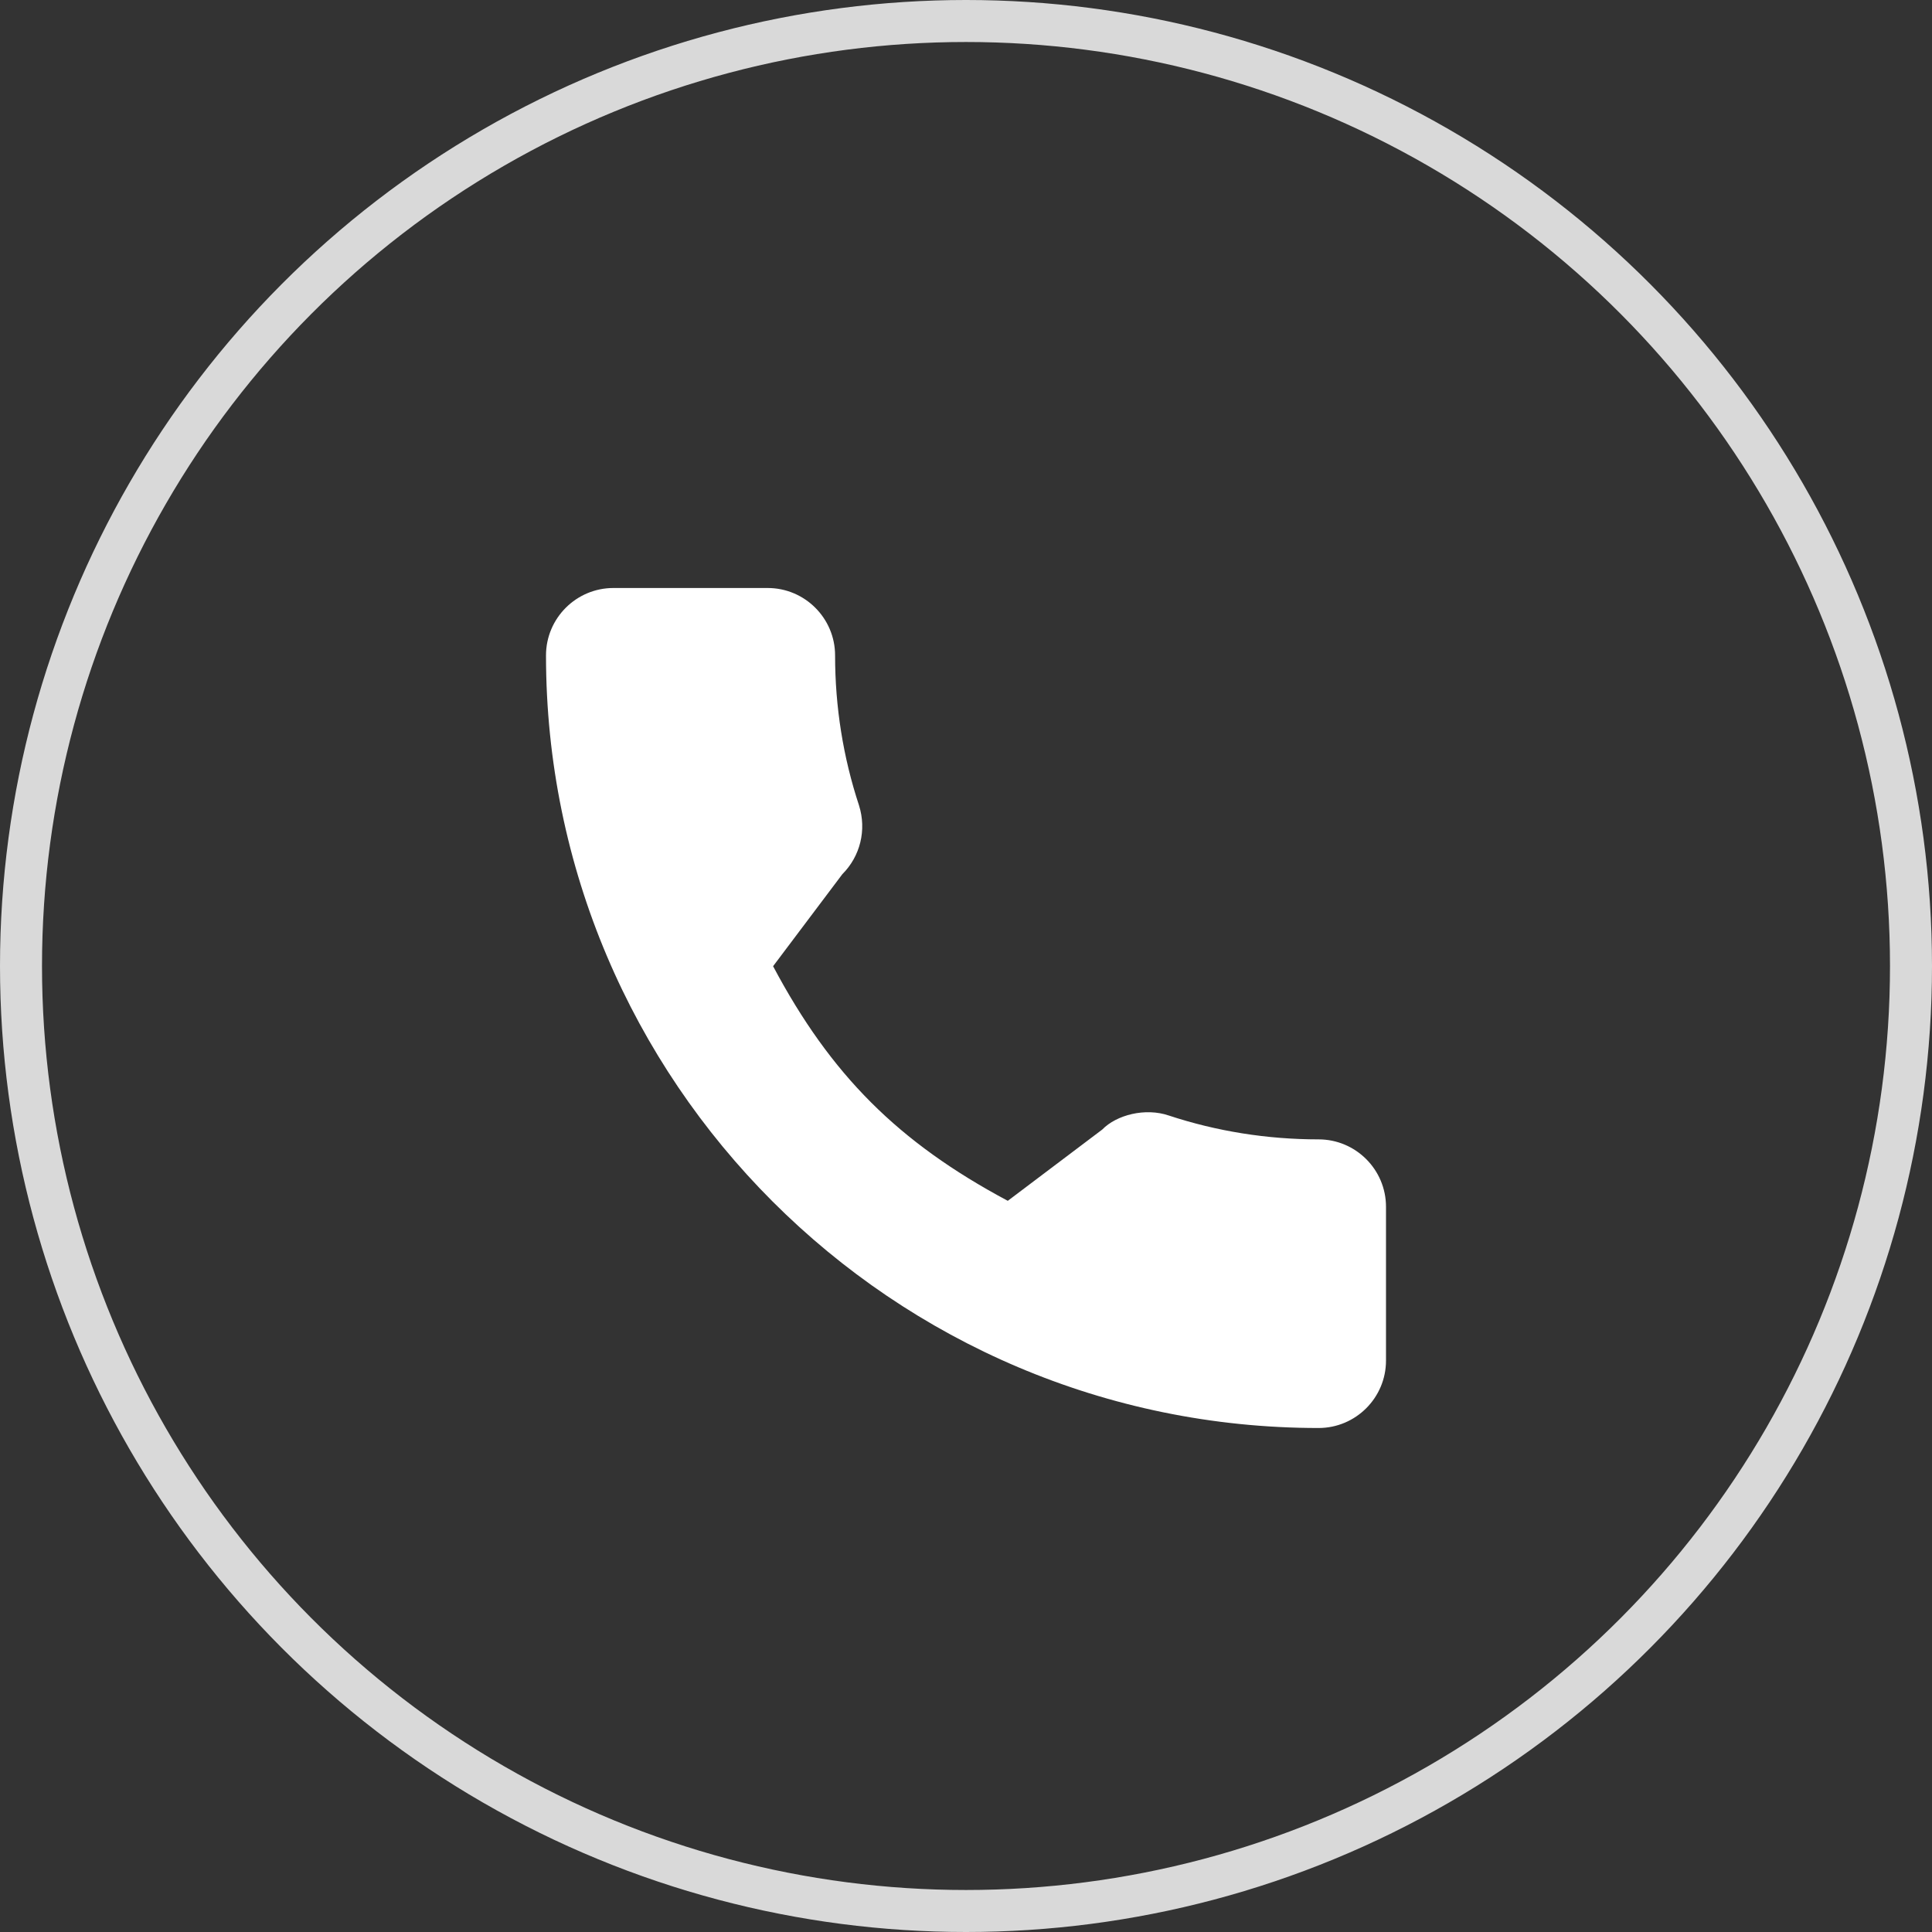 <svg width="46" height="46" viewBox="0 0 46 46" fill="none" xmlns="http://www.w3.org/2000/svg">
<rect x="0" y="0" width="46" height="46" fill="#333333" stroke="none"/>
<circle cx="23" cy="23" r="22.5" stroke="#D9D9D9"/>
<g clip-path="url(#clip0_1643_882)">
<path d="M31.395 27.128C30.171 27.128 28.968 26.936 27.829 26.56C27.271 26.369 26.584 26.544 26.244 26.894L23.995 28.591C21.387 27.199 19.781 25.593 18.407 23.005L20.055 20.815C20.483 20.387 20.637 19.763 20.453 19.177C20.075 18.032 19.883 16.83 19.883 15.605C19.883 14.72 19.163 14 18.278 14H14.605C13.72 14 13 14.72 13 15.605C13 25.748 21.252 34 31.395 34C32.28 34 33 33.28 33 32.395V28.733C33 27.848 32.28 27.128 31.395 27.128Z" fill="white"/>
</g>
<defs>
<clipPath id="clip0_1643_882">
<rect width="20" height="20" fill="white" transform="translate(13 14)"/>
</clipPath>
</defs>
</svg>
